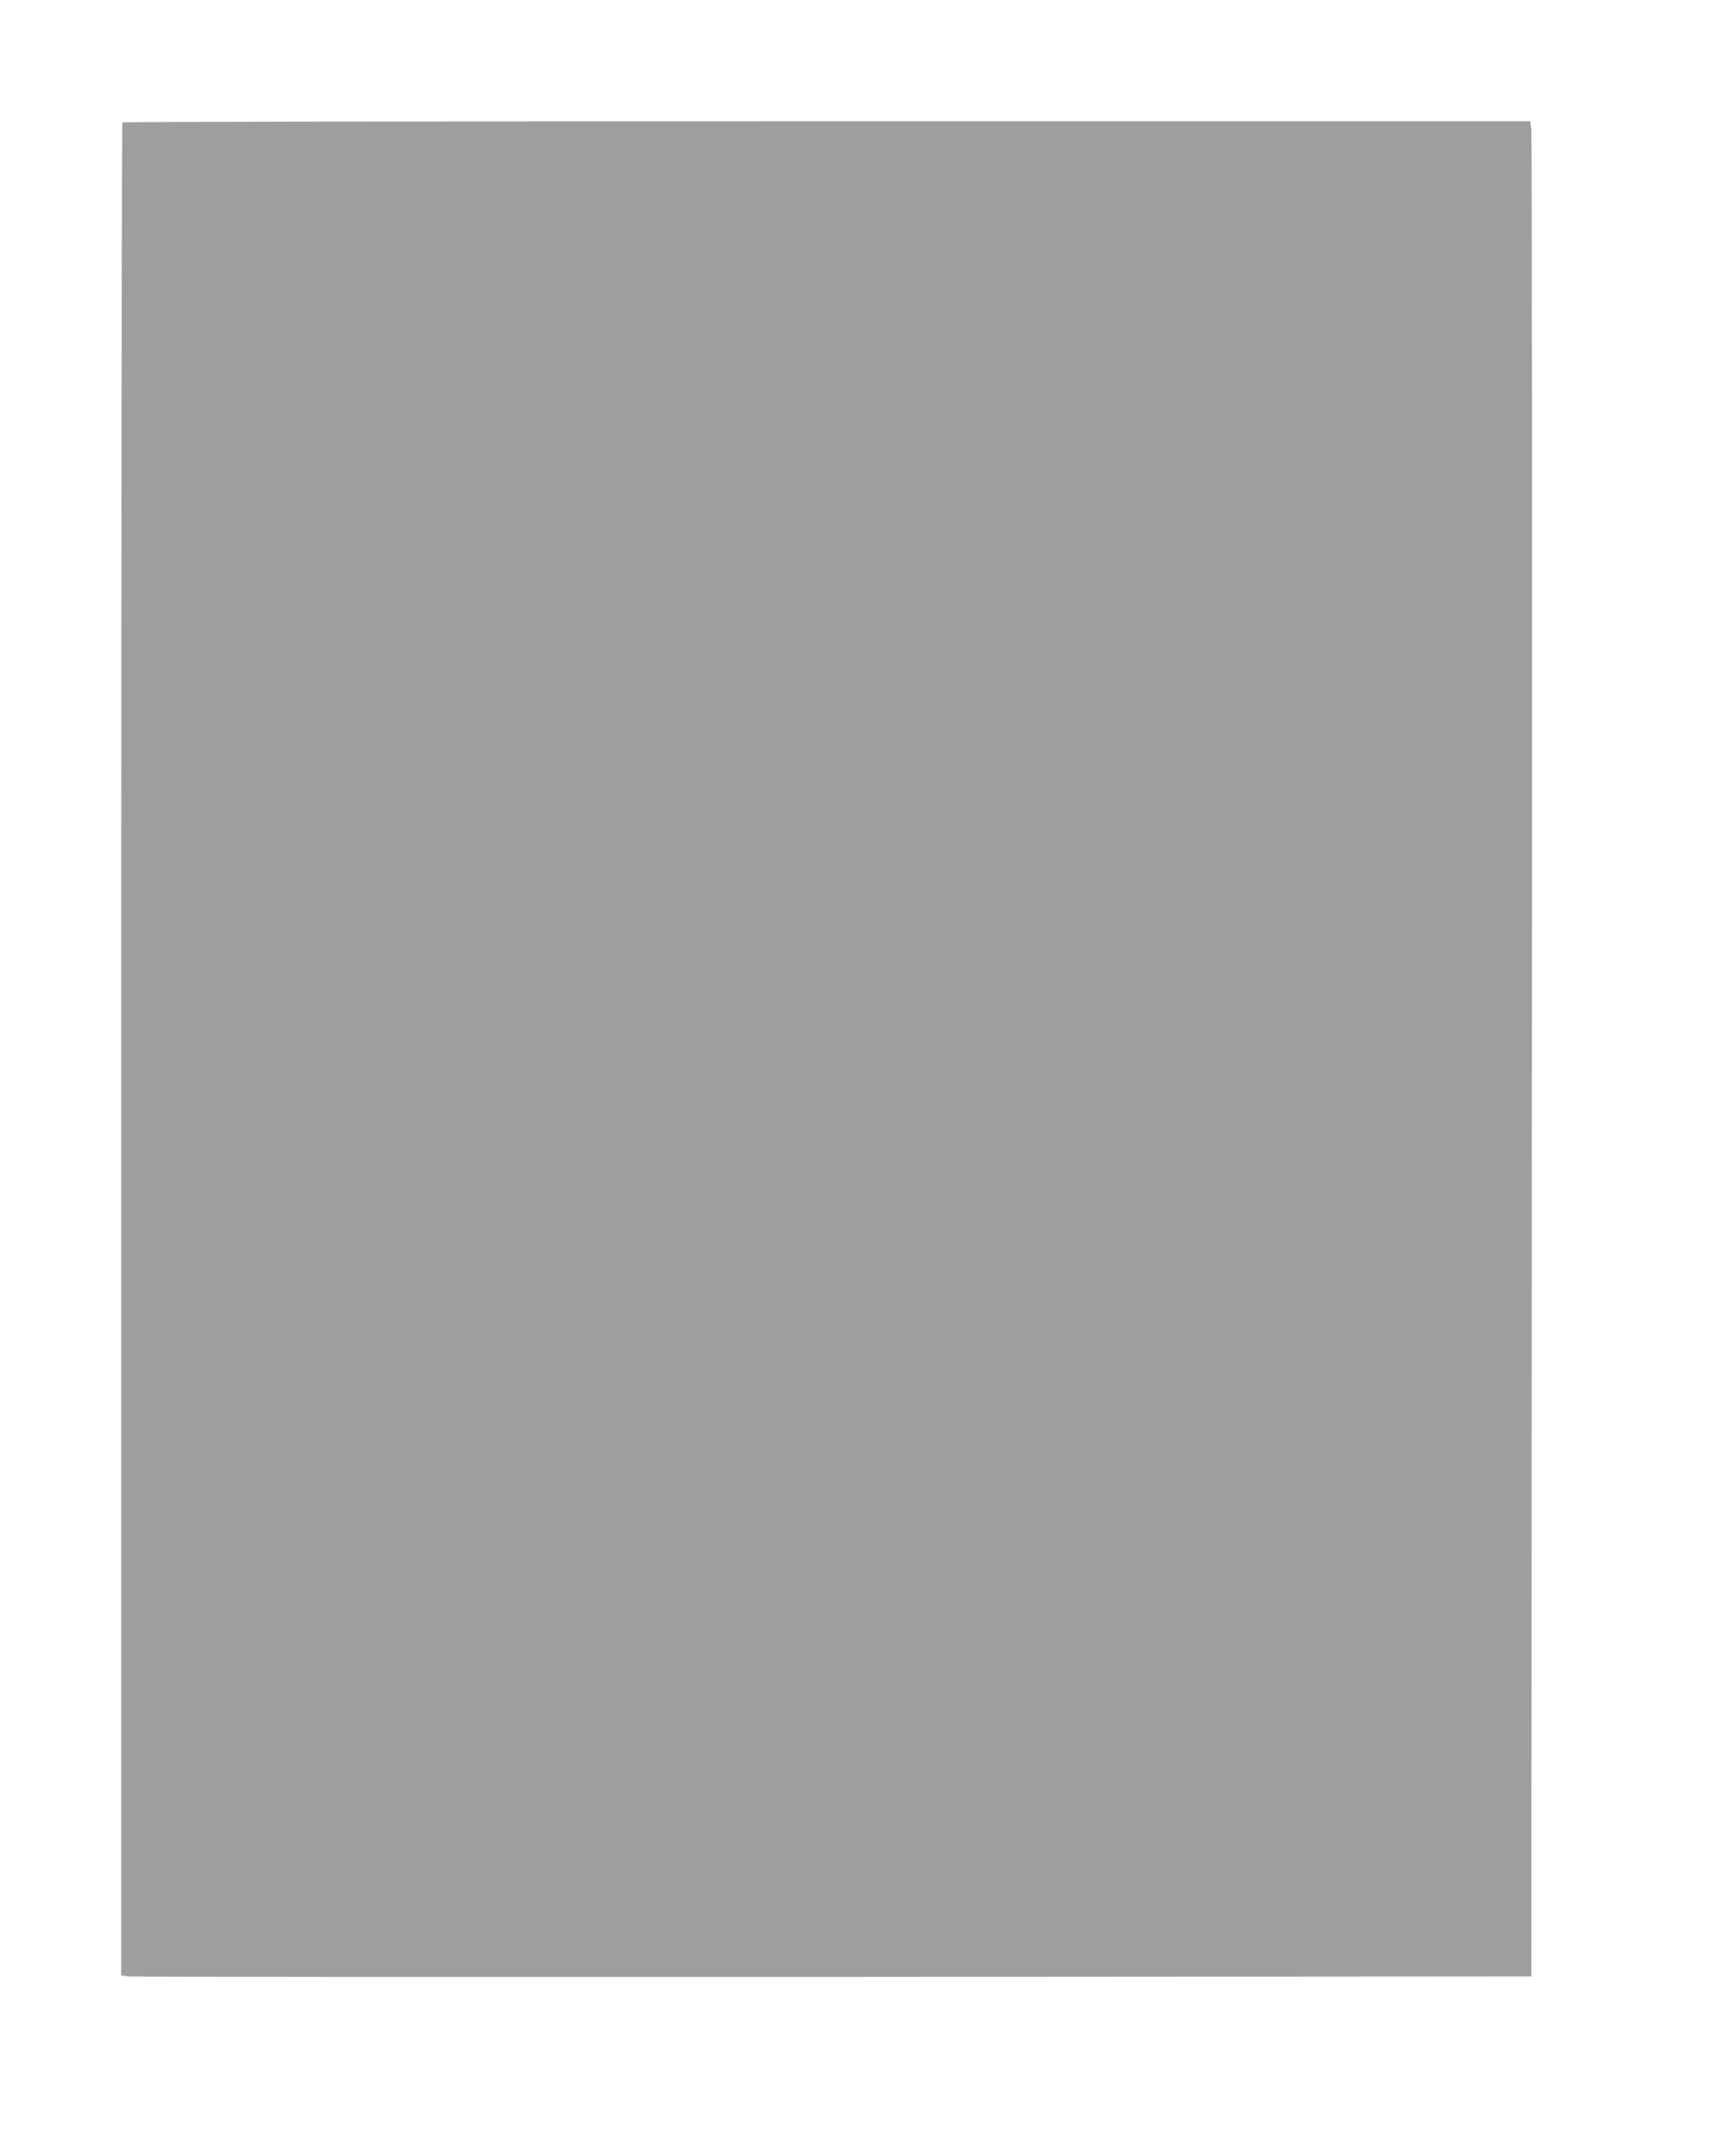 <?xml version="1.0" standalone="no"?>
<!DOCTYPE svg PUBLIC "-//W3C//DTD SVG 20010904//EN"
 "http://www.w3.org/TR/2001/REC-SVG-20010904/DTD/svg10.dtd">
<svg version="1.0" xmlns="http://www.w3.org/2000/svg"
 width="1015pt" height="1280pt" viewBox="0 0 1015 1280"
 preserveAspectRatio="xMidYMid meet">
<g transform="translate(0,1280) scale(0.1,-0.1)"
fill="#9e9e9e" stroke="none">
<path d="M727 12073 c-4 -3 -7 -2480 -7 -5504 l0 -5498 43 -6 c23 -3 1907 -4
4187 -3 l4145 3 3 5455 c2 3000 0 5479 -3 5508 l-6 52 -4178 0 c-2298 0 -4181
-3 -4184 -7z"/>
</g>
</svg>
